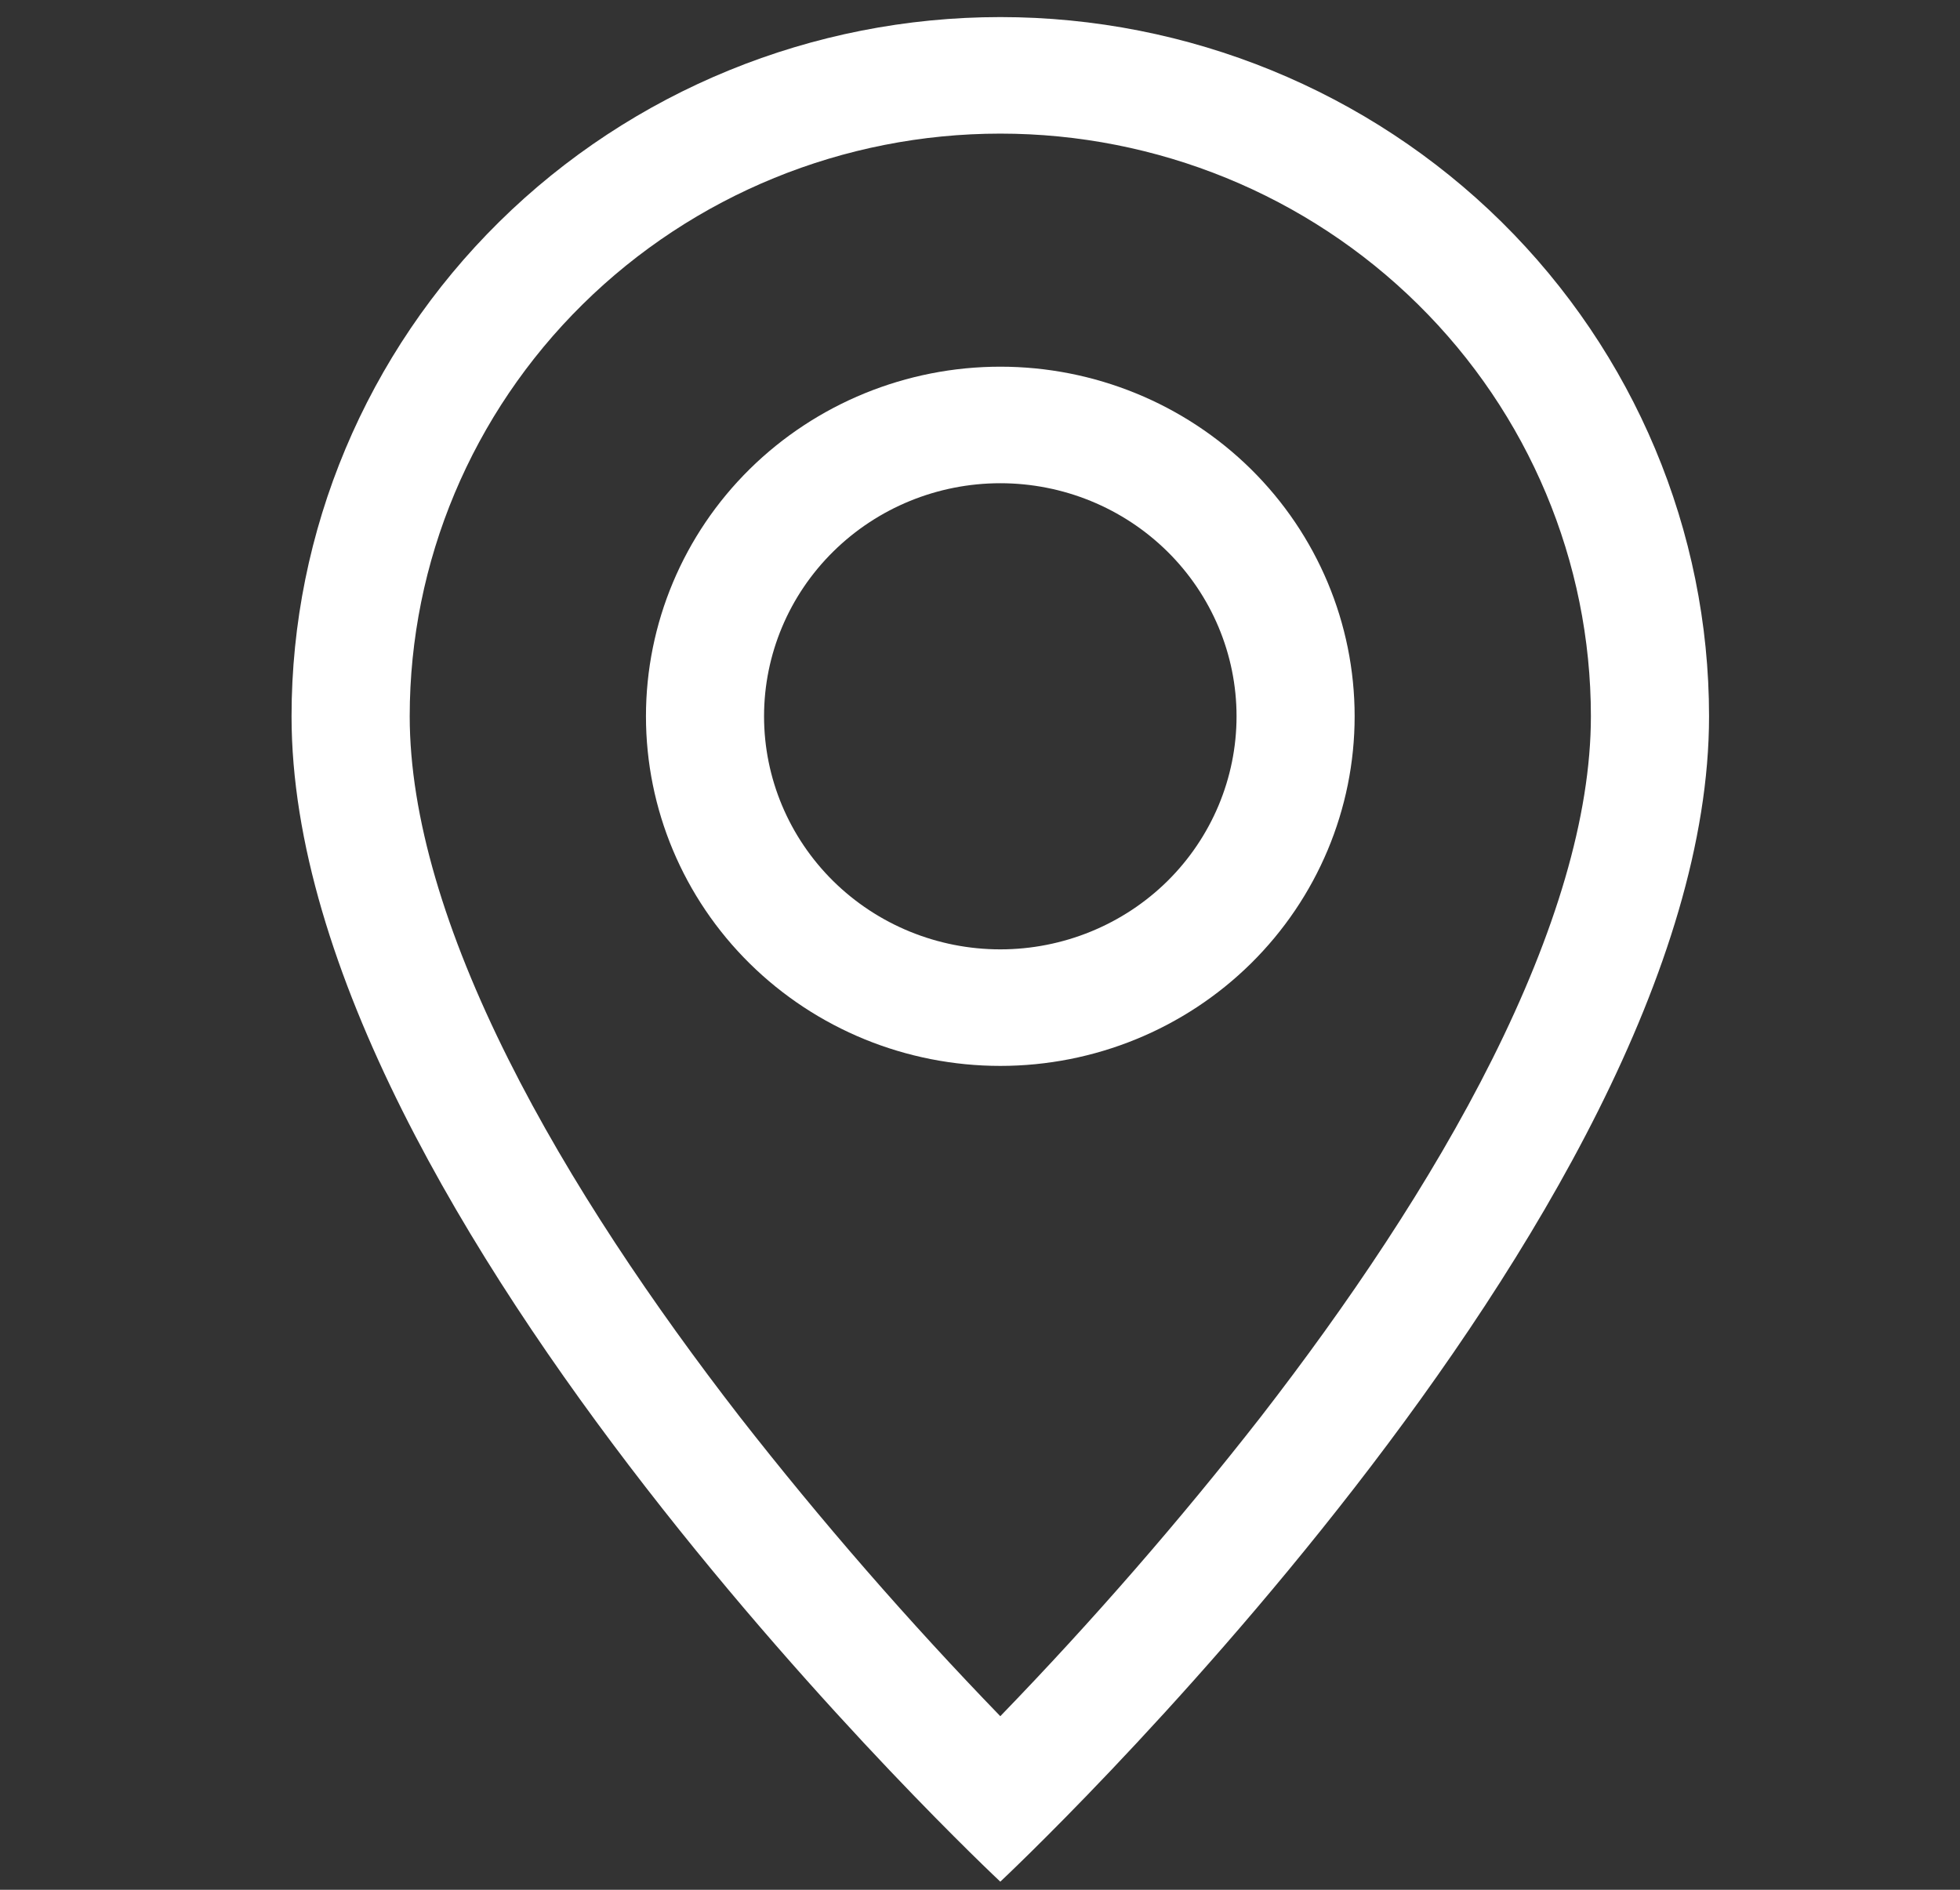 <?xml version="1.0" encoding="UTF-8"?> <svg xmlns="http://www.w3.org/2000/svg" width="28" height="27" viewBox="0 0 28 27" fill="none"><rect x="0" y="0" width="28" height="27" fill="#333333" stroke="none"/><g clip-path="url(#clip0_147_2066)"><path d="M21.32 15.129C20.436 16.897 19.238 18.659 18.013 20.241C16.849 21.731 15.607 23.159 14.29 24.52C12.973 23.159 11.731 21.731 10.567 20.241C9.342 18.659 8.144 16.897 7.26 15.129C6.366 13.343 5.853 11.669 5.853 10.234C5.853 8.026 6.741 5.909 8.324 4.348C9.906 2.786 12.052 1.909 14.29 1.909C16.528 1.909 18.674 2.786 20.256 4.348C21.839 5.909 22.727 8.026 22.727 10.234C22.727 11.669 22.213 13.343 21.32 15.129ZM14.29 26.884C14.29 26.884 24.415 17.417 24.415 10.234C24.415 7.585 23.348 5.044 21.45 3.17C19.551 1.297 16.975 0.244 14.29 0.244C11.605 0.244 9.029 1.297 7.131 3.17C5.232 5.044 4.165 7.585 4.165 10.234C4.165 17.417 14.29 26.884 14.29 26.884Z" fill="white"></path><path d="M14.29 13.564C13.395 13.564 12.537 13.213 11.904 12.589C11.271 11.964 10.915 11.117 10.915 10.234C10.915 9.351 11.271 8.504 11.904 7.88C12.537 7.255 13.395 6.904 14.29 6.904C15.185 6.904 16.044 7.255 16.677 7.88C17.309 8.504 17.665 9.351 17.665 10.234C17.665 11.117 17.309 11.964 16.677 12.589C16.044 13.213 15.185 13.564 14.29 13.564ZM14.29 15.229C15.633 15.229 16.92 14.703 17.87 13.766C18.819 12.829 19.352 11.559 19.352 10.234C19.352 8.909 18.819 7.639 17.87 6.702C16.92 5.766 15.633 5.239 14.29 5.239C12.947 5.239 11.66 5.766 10.71 6.702C9.761 7.639 9.228 8.909 9.228 10.234C9.228 11.559 9.761 12.829 10.71 13.766C11.66 14.703 12.947 15.229 14.29 15.229Z" fill="white"></path></g><defs><clipPath id="clip0_147_2066"><rect width="27" height="26.639" fill="white" transform="translate(0.79 0.244)"></rect></clipPath></defs></svg> 